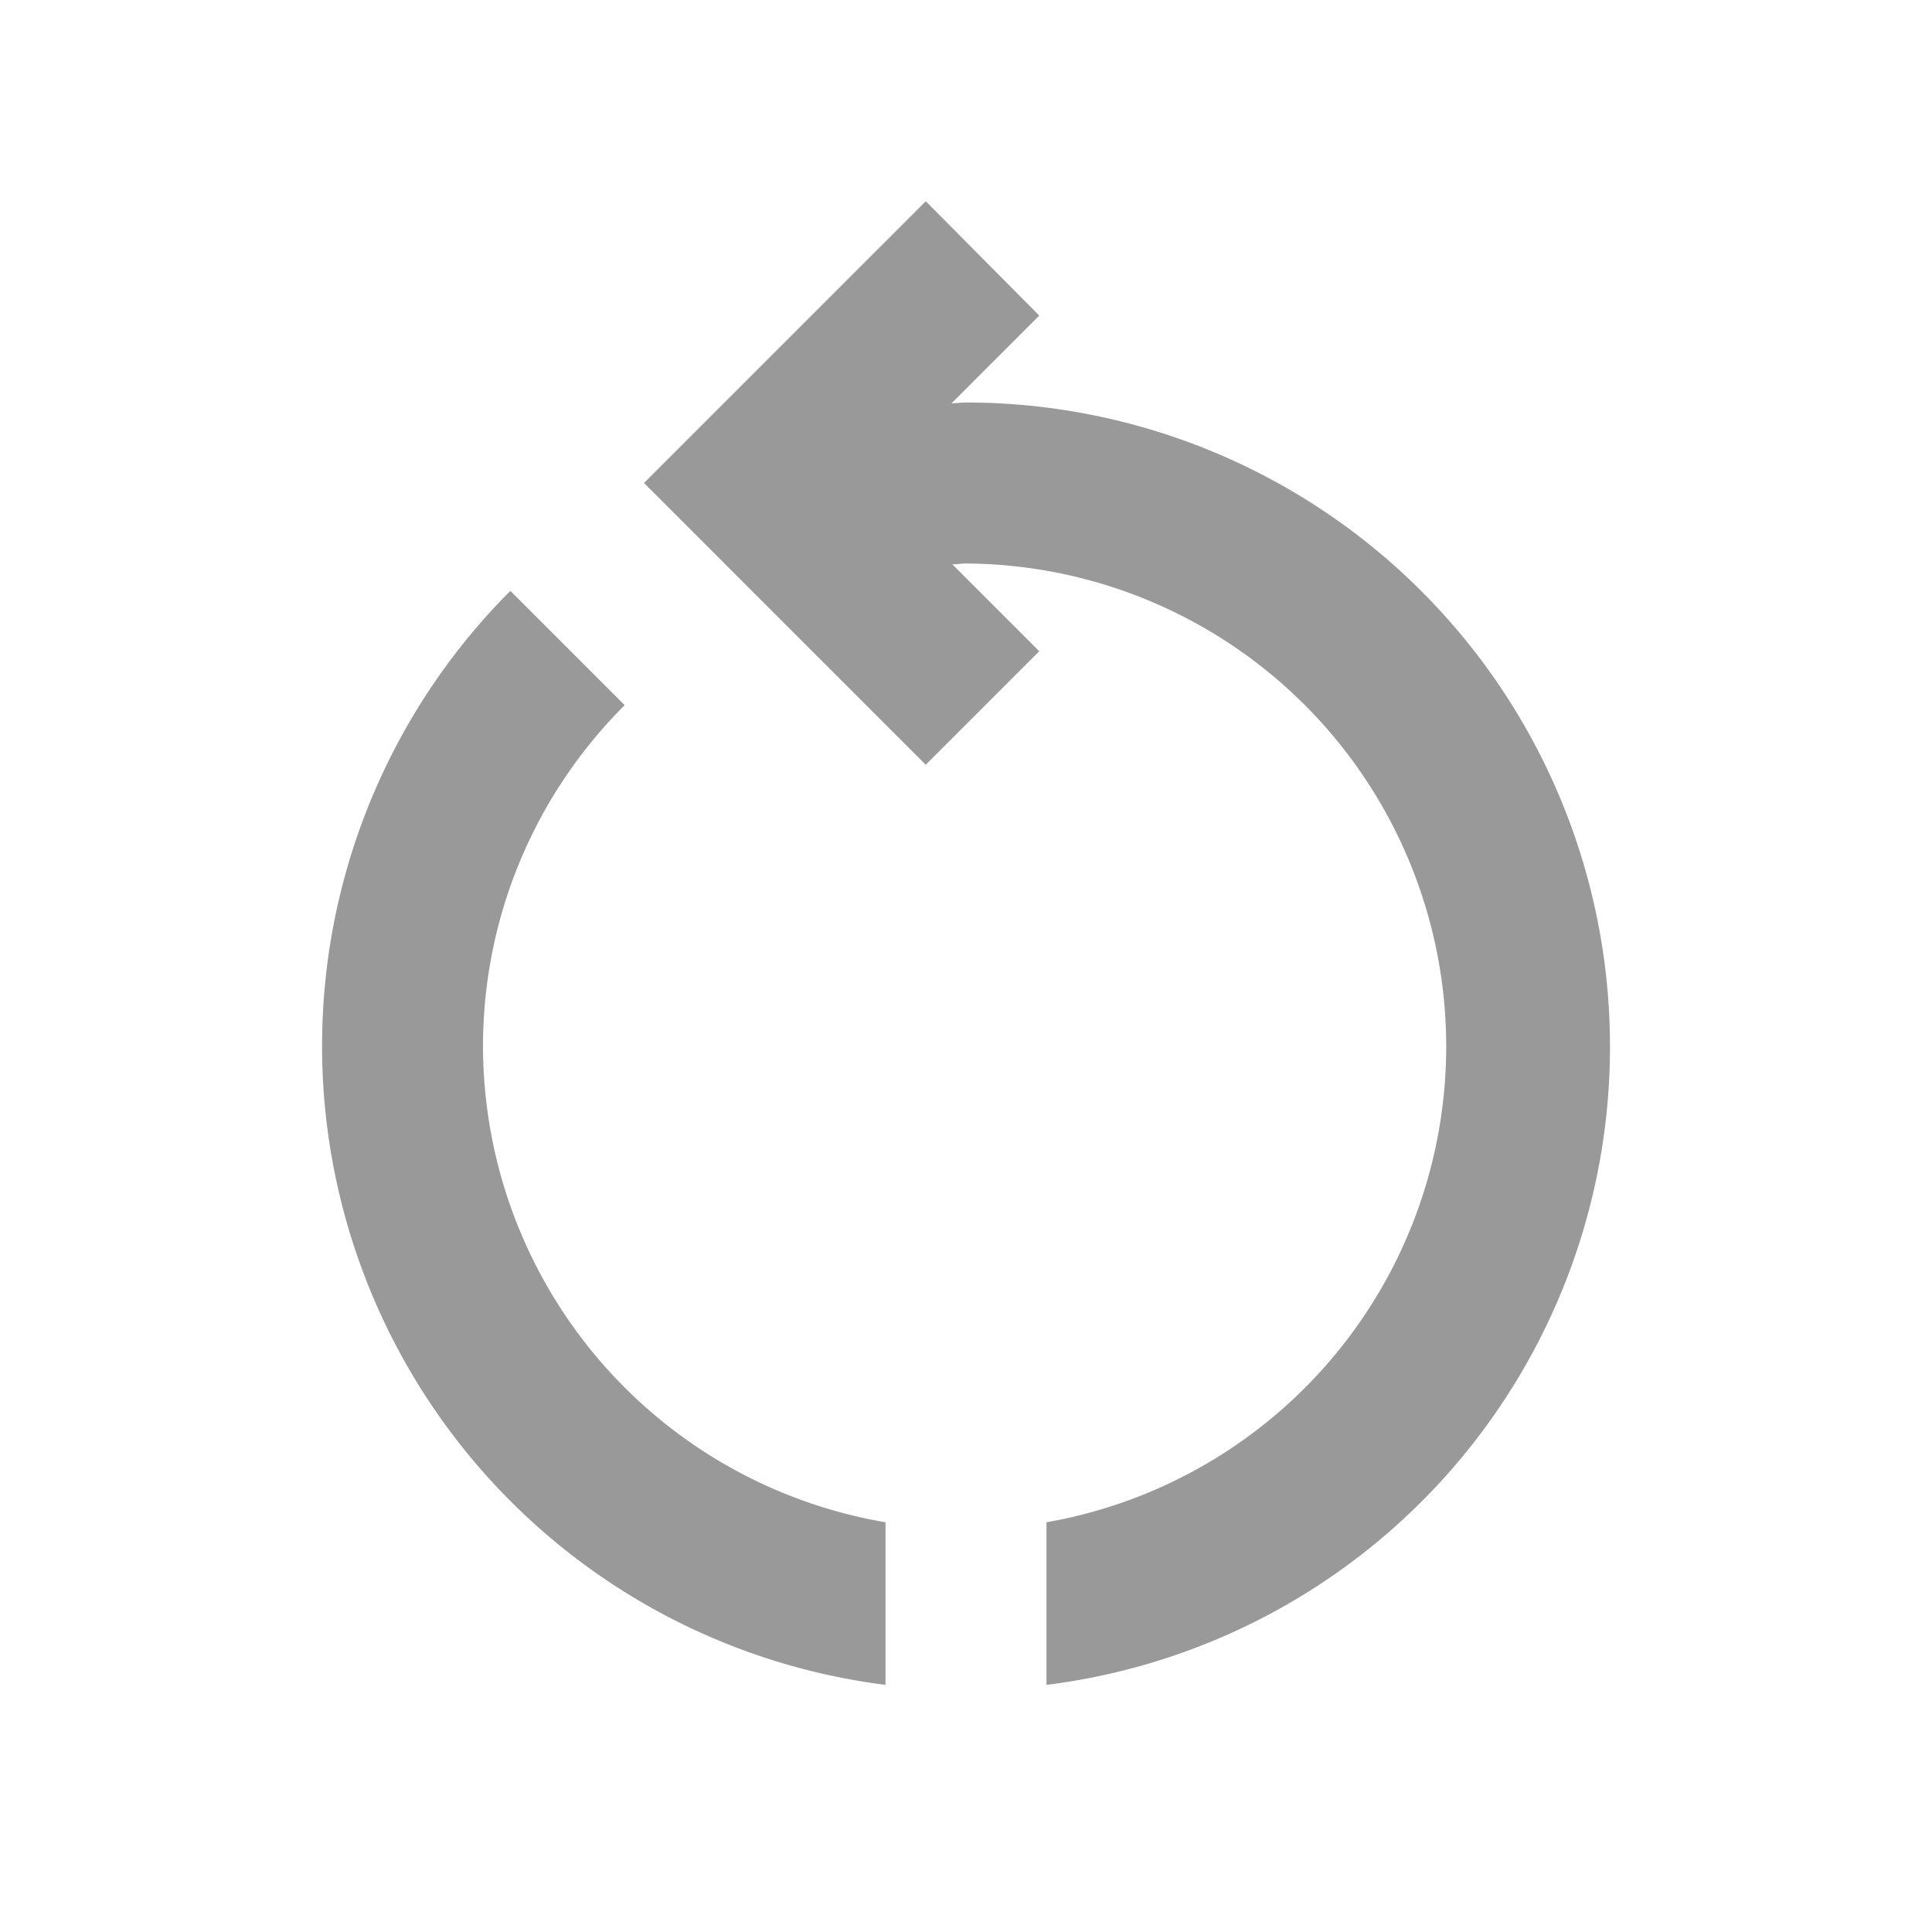 <svg xmlns="http://www.w3.org/2000/svg" width="24" height="24">
    <g data-name="그룹 1711">
        <path data-name="패스 3692" d="M0 0h24v24H0z" style="fill:none"/>
    </g>
    <g data-name="그룹 1713">
        <g data-name="그룹 1712">
            <path data-name="패스 3693" d="M6 13a5.979 5.979 0 0 1 1.76-4.24L6.34 7.34A8 8 0 0 0 11 20.93v-2.02A6.007 6.007 0 0 1 6 13zm14 0a8 8 0 0 0-8-8c-.06 0-.12.01-.18.01l1.09-1.09L11.5 2.5 8 6l3.5 3.5 1.41-1.41-1.08-1.08c.06 0 .12-.01.17-.01a6 6 0 0 1 1 11.91v2.02A7.988 7.988 0 0 0 20 13z" style="fill:#999"/>
        </g>
    </g>
</svg>
